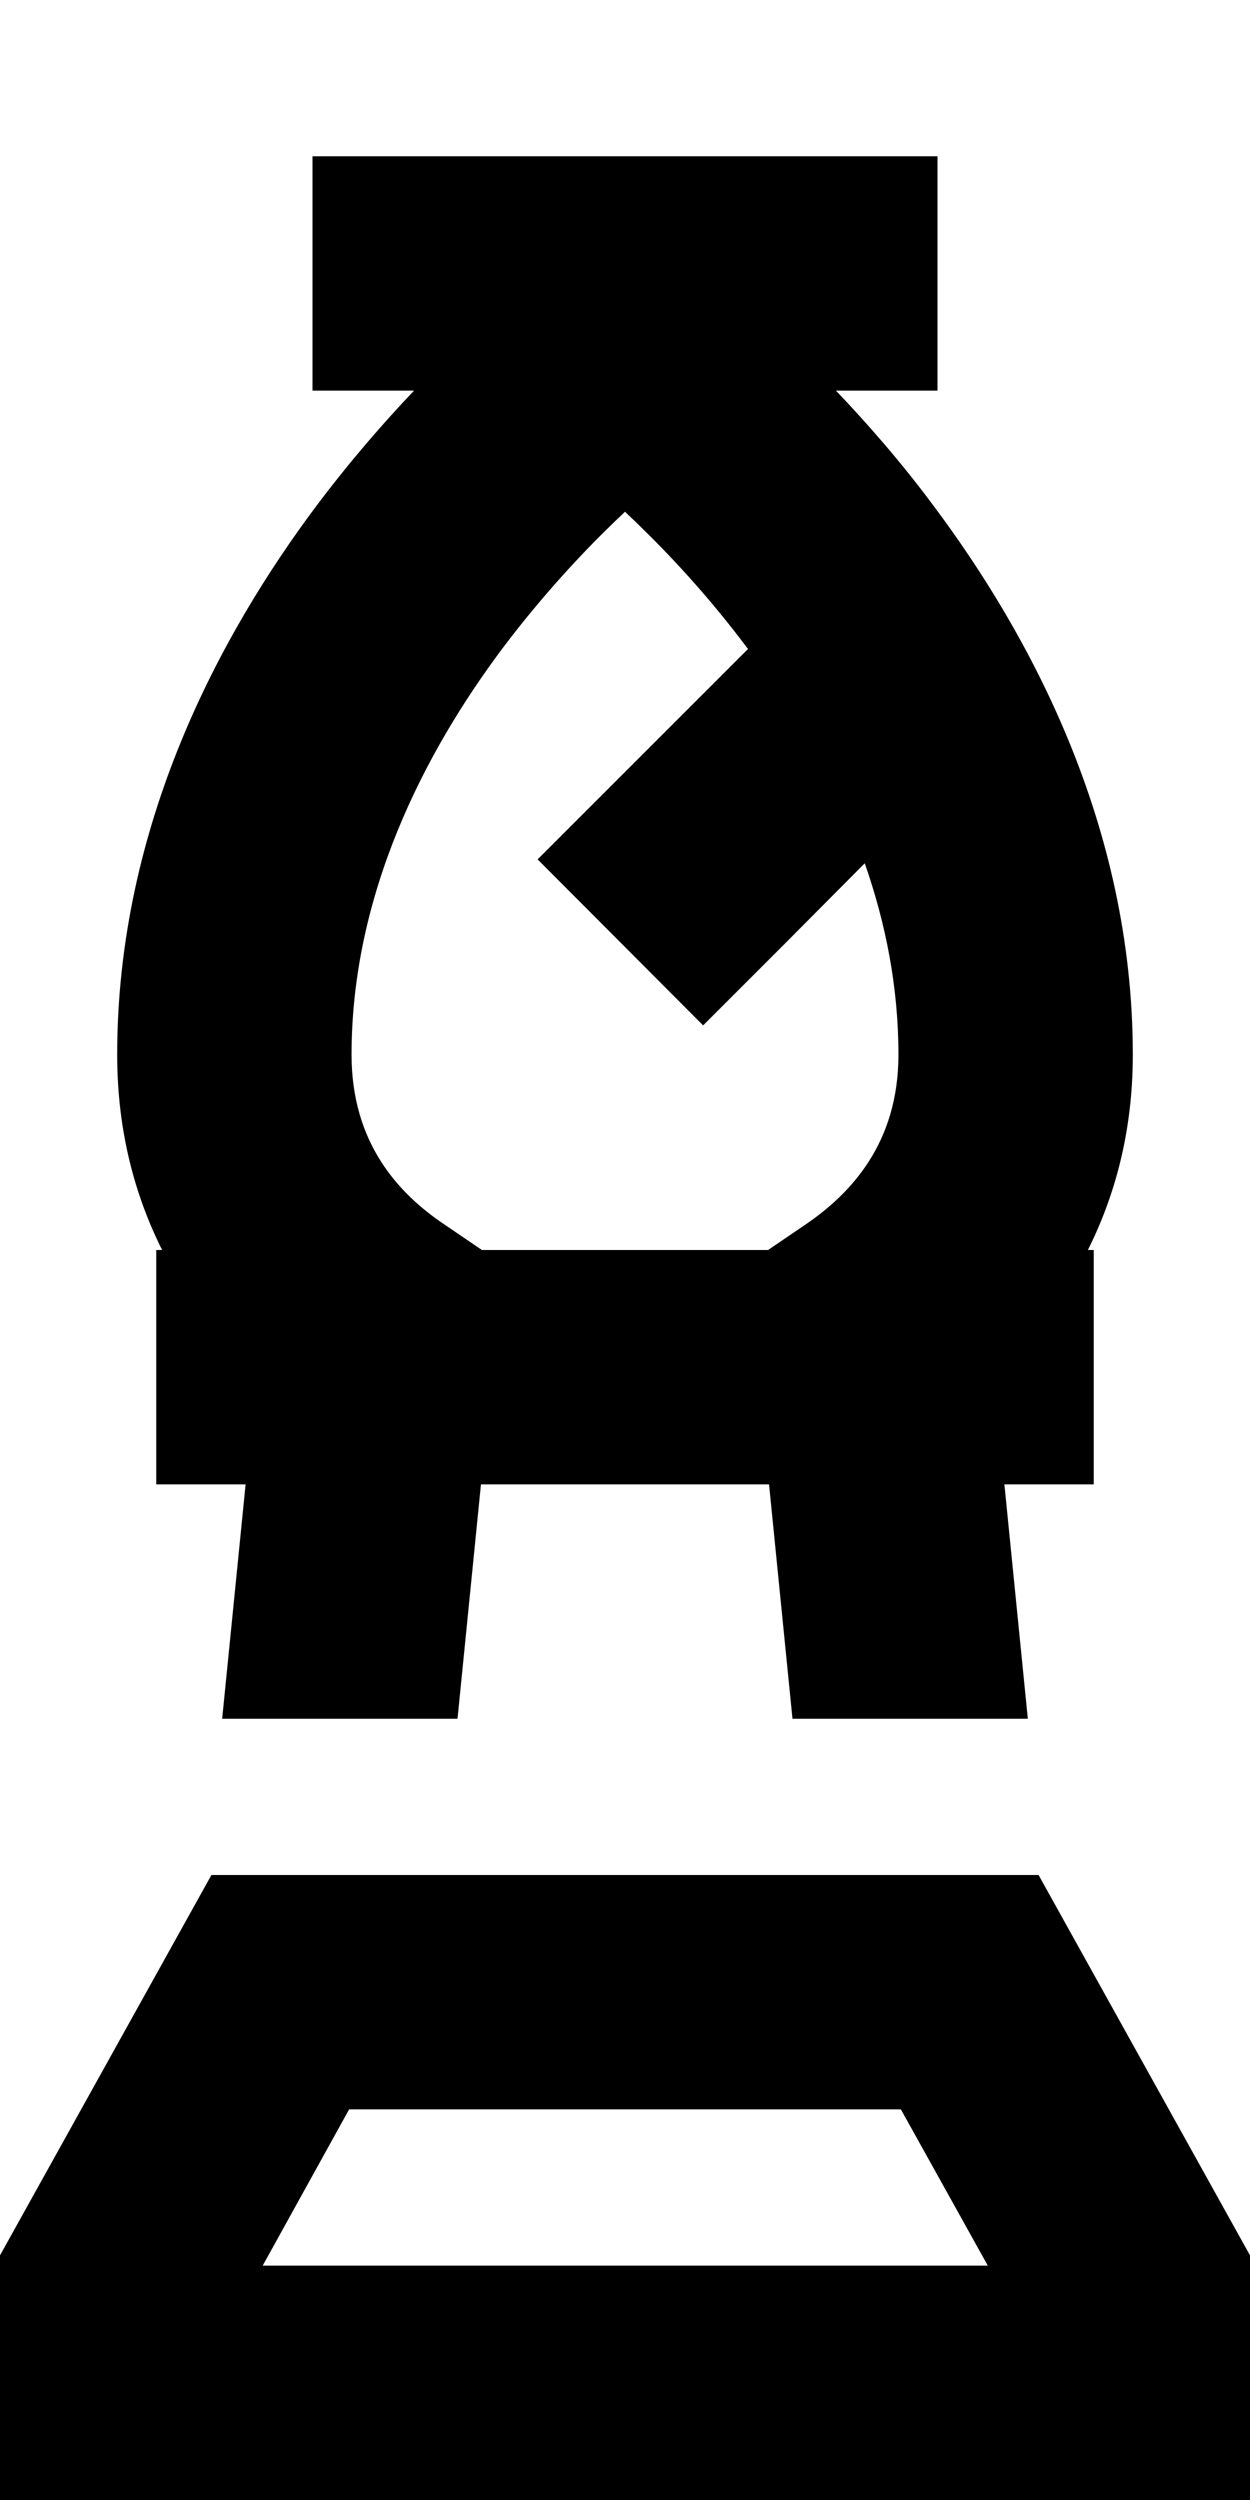 <svg xmlns="http://www.w3.org/2000/svg" viewBox="0 0 256 512"><!--! Font Awesome Pro 6.7.1 by @fontawesome - https://fontawesome.com License - https://fontawesome.com/license (Commercial License) Copyright 2024 Fonticons, Inc. --><path d="M64 32l24 0 80 0 24 0 0 48-20.8 0c6.1 6.4 13.1 14.3 20 23.6C210.8 129.8 232 168.8 232 216c0 15.8-3.7 29-9.2 40l1.2 0 0 48-18.3 0 4.8 48-48.2 0-4.8-48-59 0-4.8 48-48.2 0 4.8-48L32 304l0-48 1.2 0c-5.5-11-9.2-24.2-9.2-40c0-47.2 21.2-86.2 40.8-112.4c7-9.3 13.9-17.2 20-23.6L64 80l0-48zm93.3 224l7.5-5.1c9.6-6.5 19.2-16.9 19.2-34.9c0-13.8-2.6-26.9-6.9-39.2L161 193l-17 17L110.1 176l17-17 26.1-26.1-.4-.5c-8.1-10.8-16.2-19.3-22.2-25.1c-.9-.9-1.8-1.7-2.6-2.5c-.8 .8-1.7 1.6-2.6 2.5c-6 5.8-14.1 14.4-22.2 25.1C86.8 154.2 72 183.2 72 216c0 18.1 9.6 28.5 19.2 34.9l7.5 5.1 58.7 0zM71.5 432L53.8 464l148.5 0-17.8-32L71.5 432zm141.2-48L256 461.9l0 2.1 0 48-48 0L48 512 0 512l0-48 0-2.1L43.3 384l169.4 0z"/></svg>